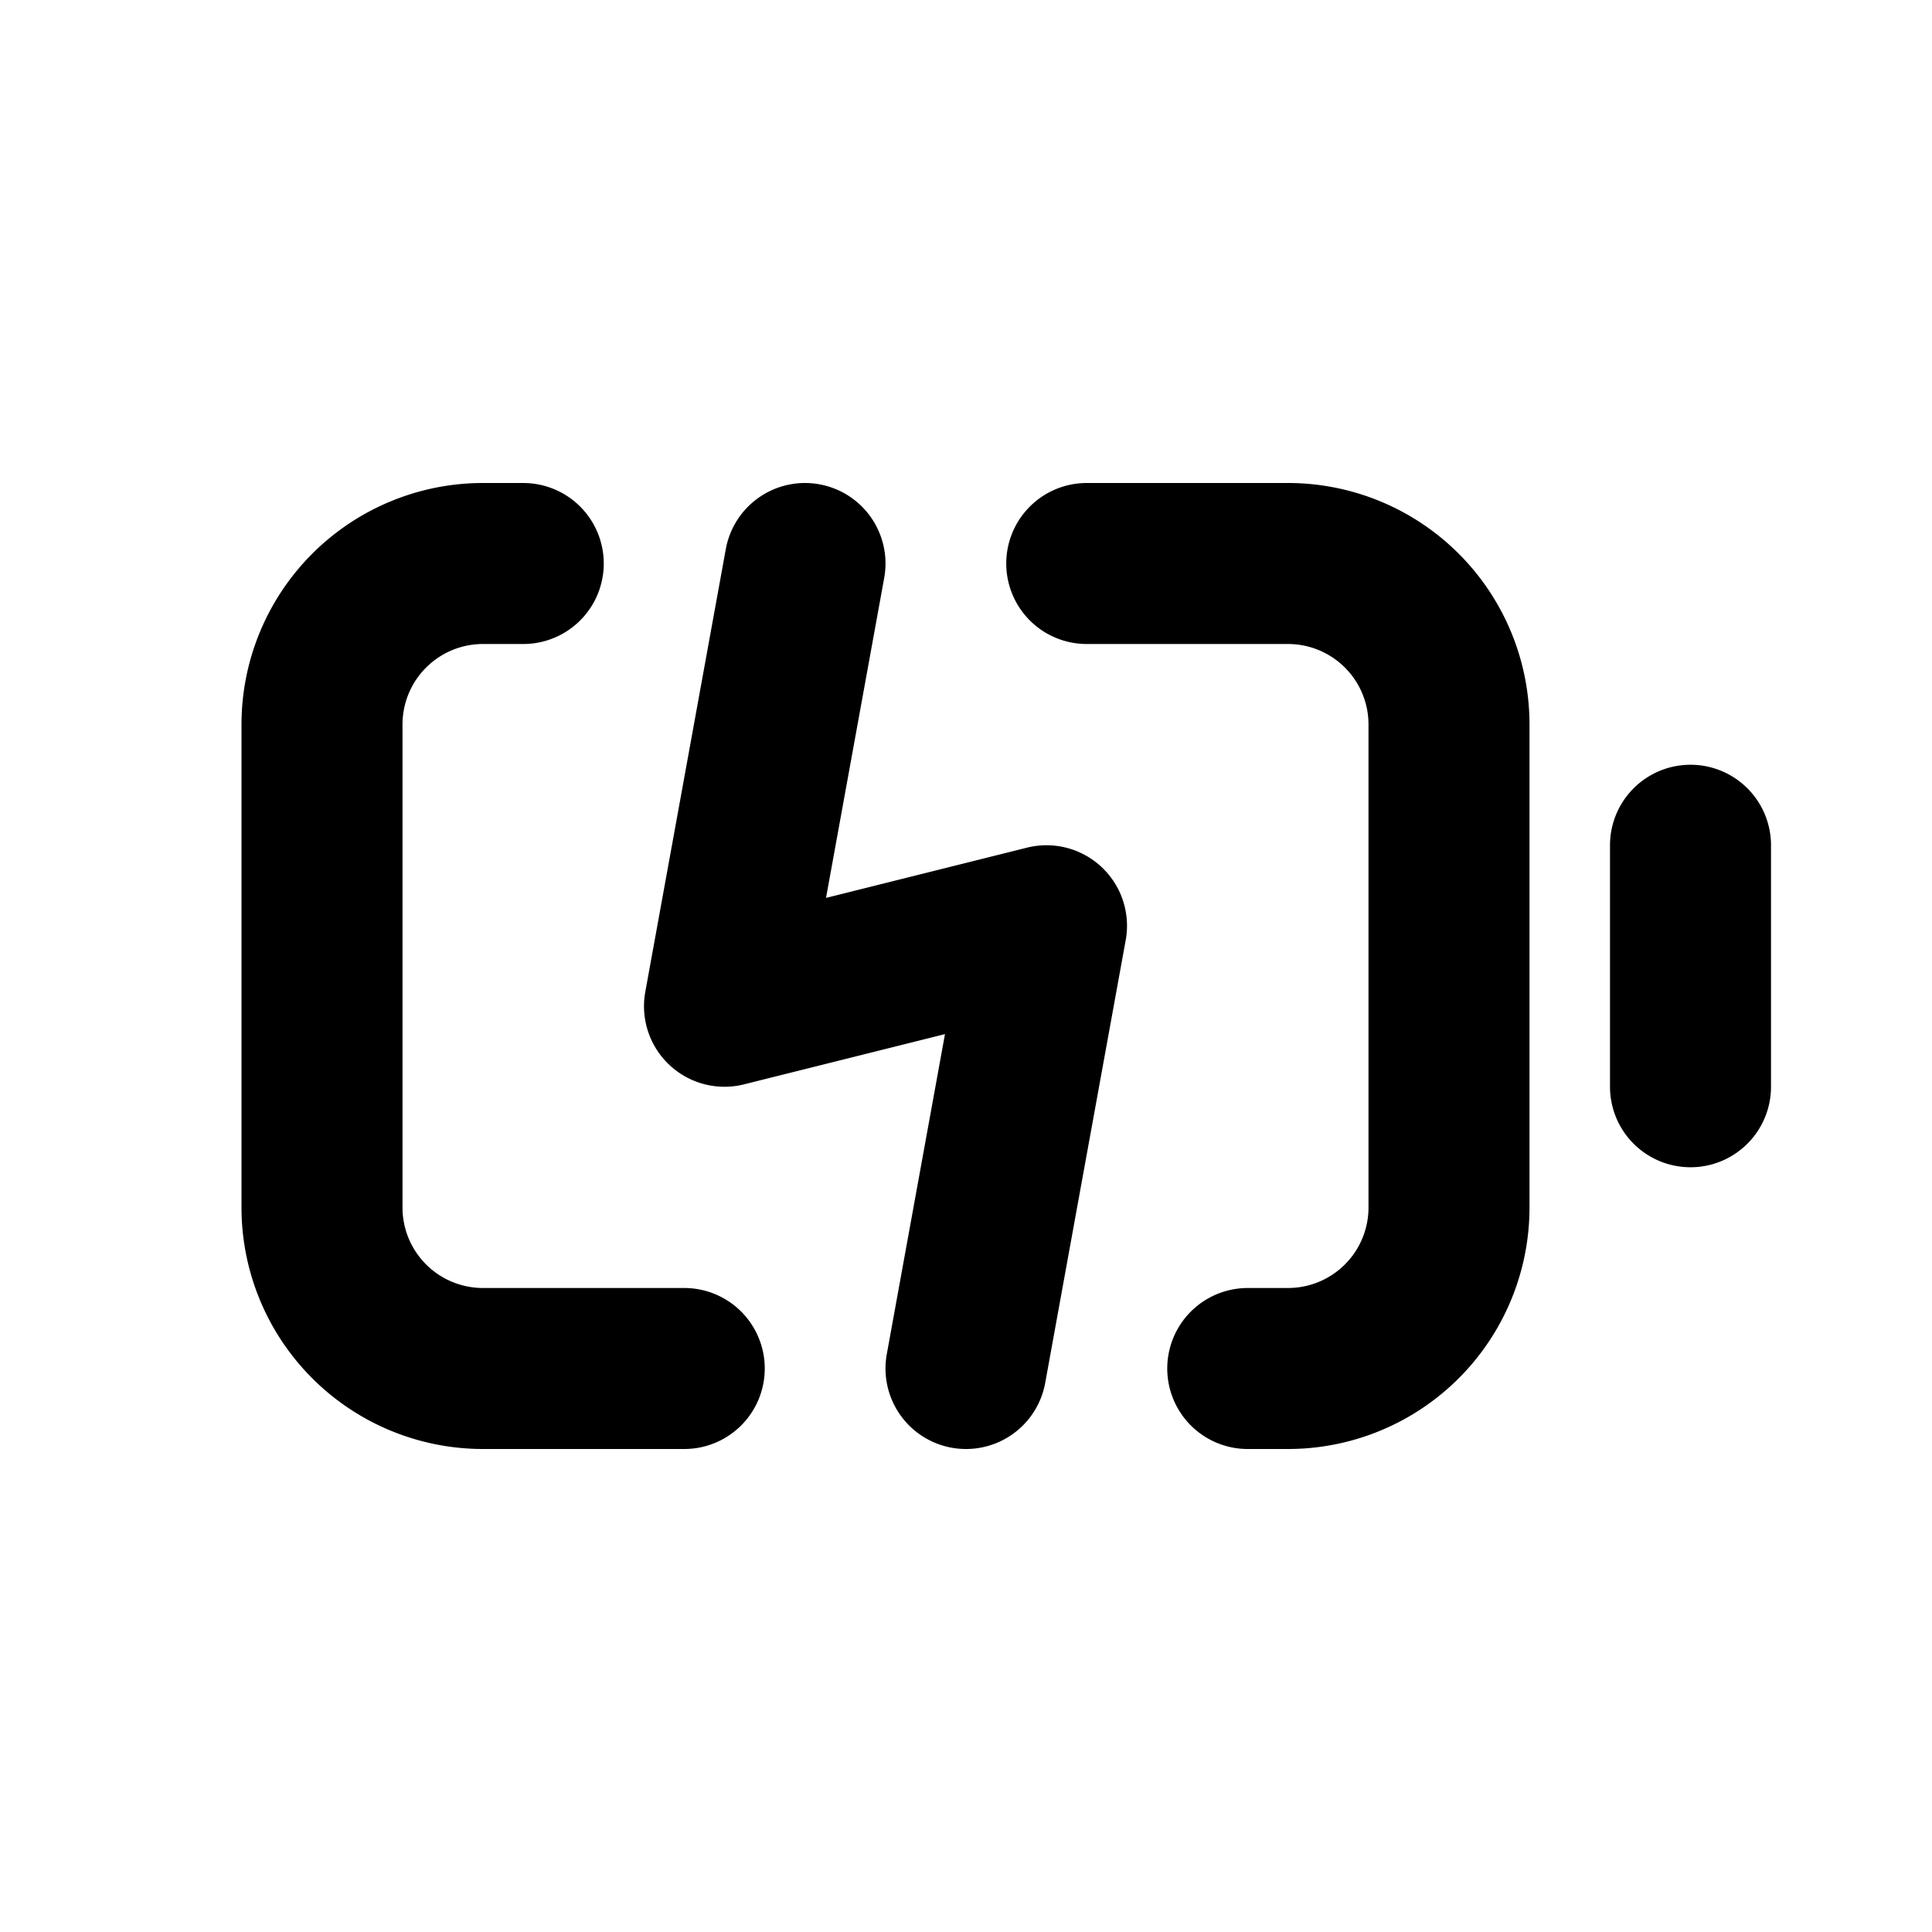 <?xml version="1.0" encoding="utf-8"?><!-- Uploaded to: SVG Repo, www.svgrepo.com, Generator: SVG Repo Mixer Tools -->
<svg width="800px" height="800px" viewBox="0 0 24 24" xmlns="http://www.w3.org/2000/svg" fill="none">
  <path stroke="#000000" stroke-linecap="round" stroke-linejoin="round" stroke-width="2" d="M21 10.5v3M8.5 17H6a2 2 0 0 1-2-2V9a2 2 0 0 1 2-2h.5m9 10h.5a2 2 0 0 0 2-2V9a2 2 0 0 0-2-2h-2.5M10 7l-1 5.5 4-1-1 5.5"/>
</svg>